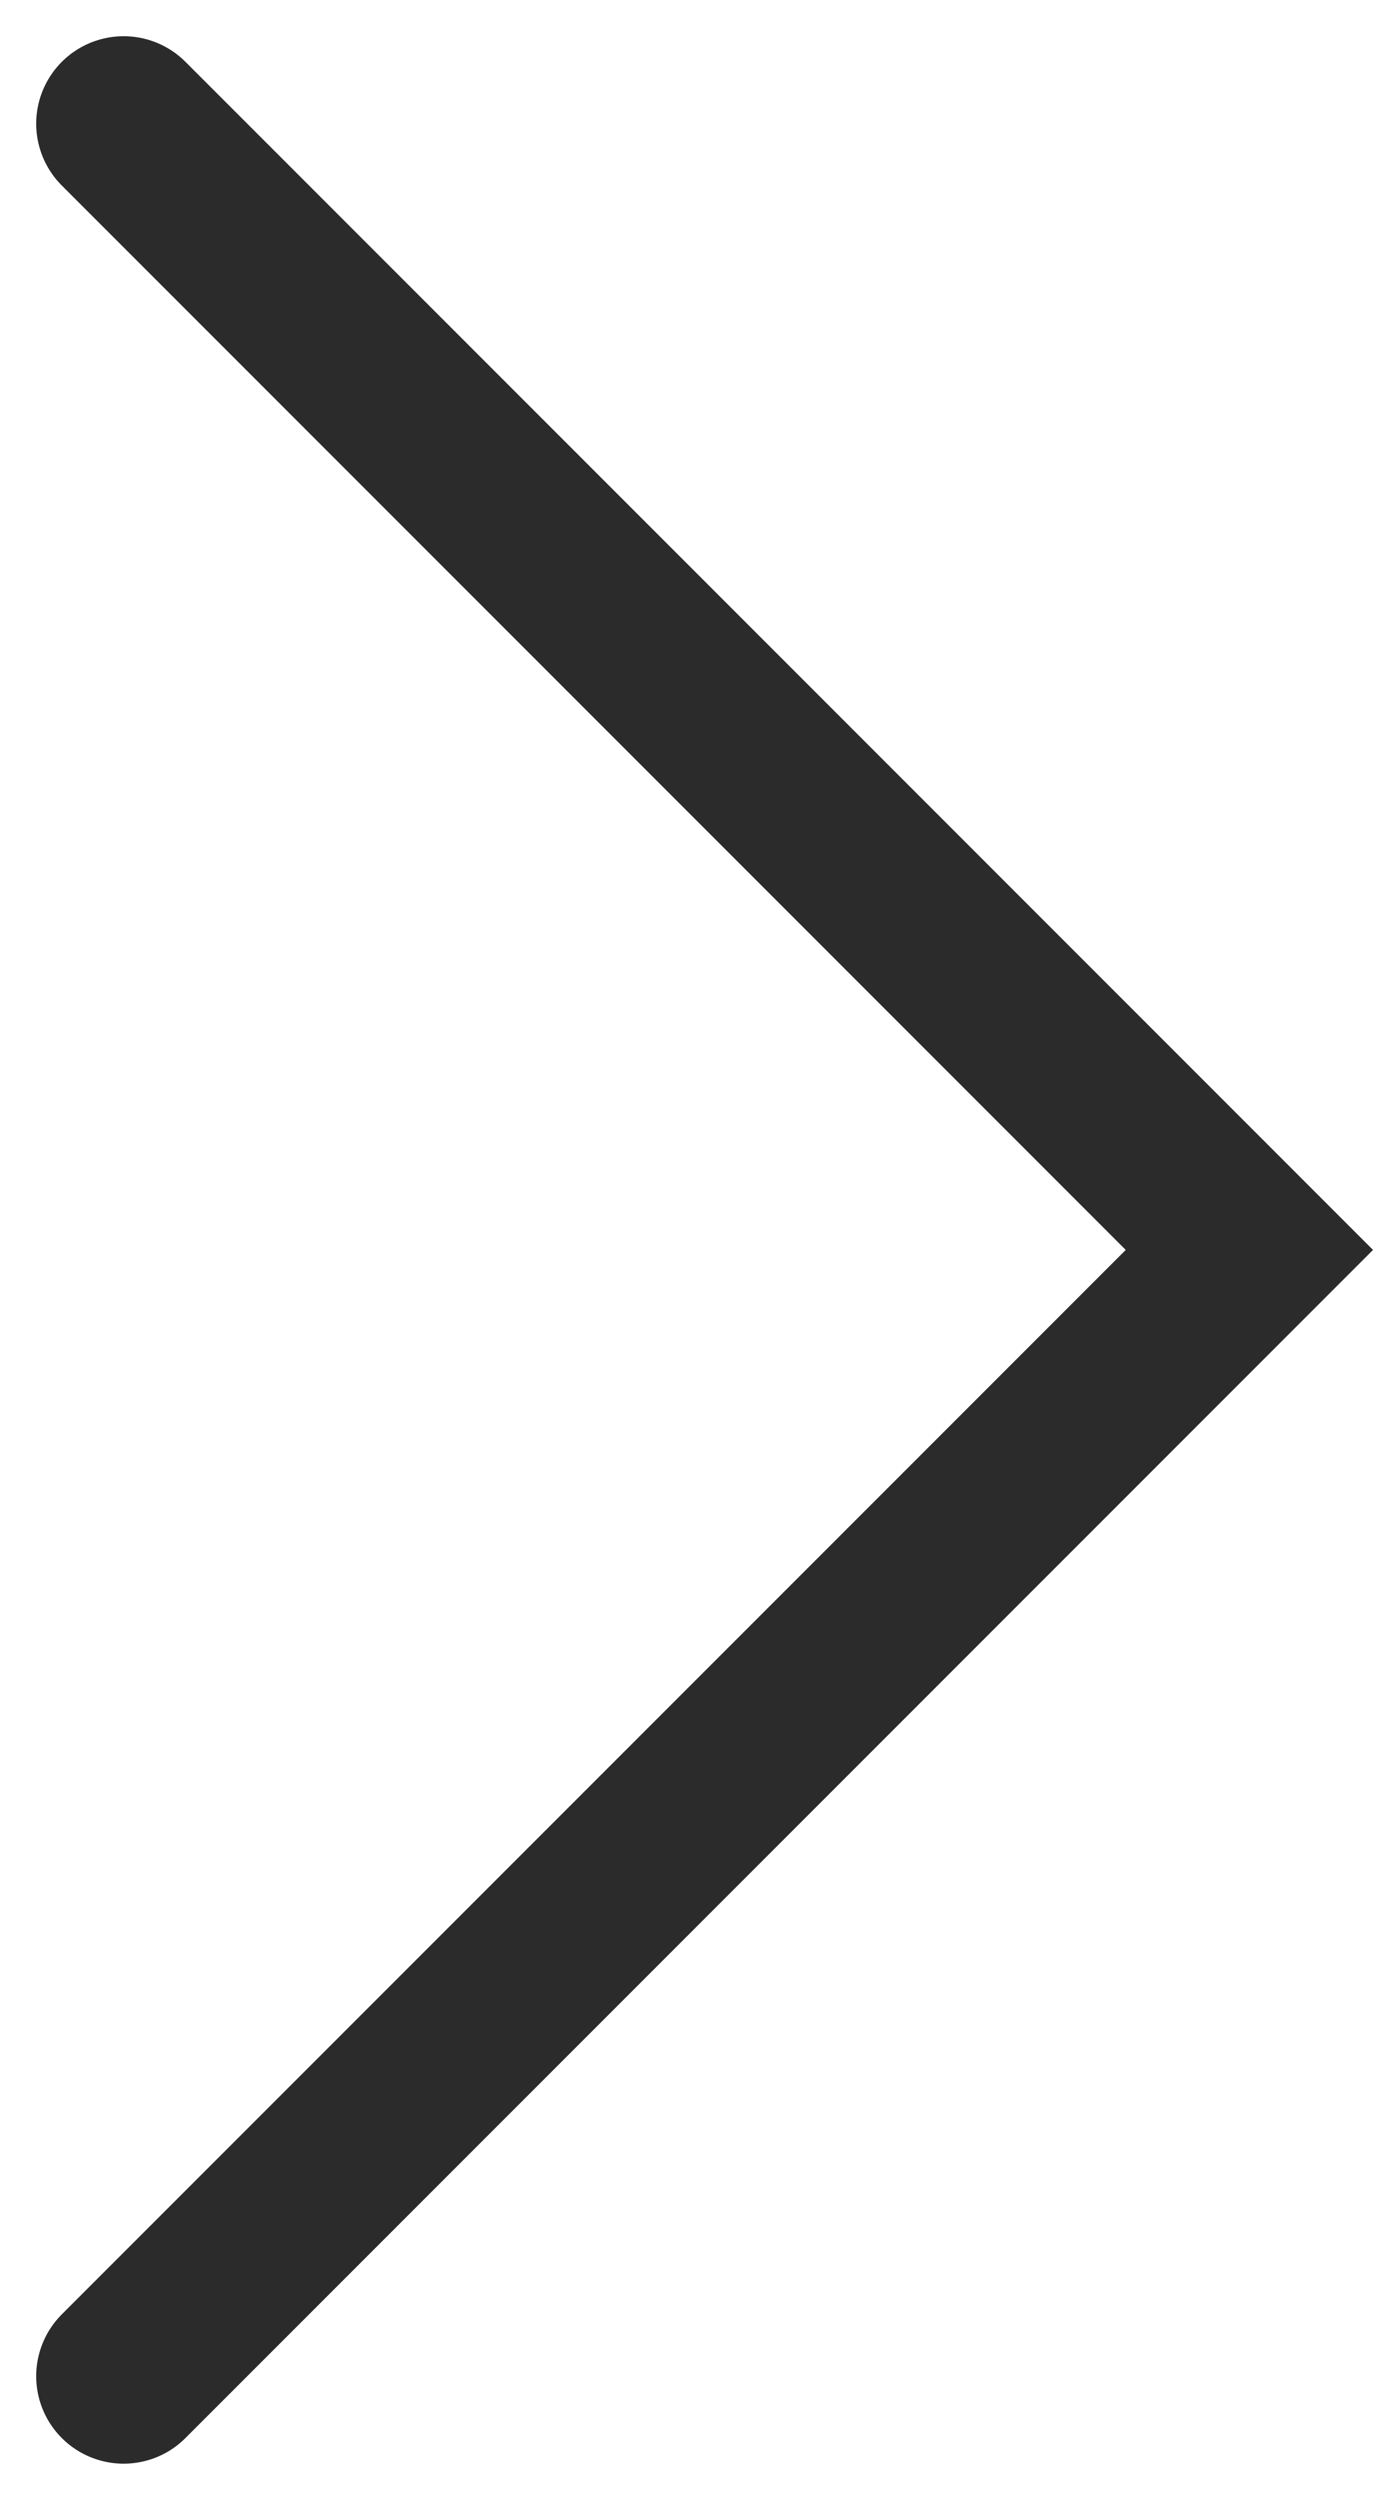 <svg xmlns="http://www.w3.org/2000/svg" width="7.852" height="14.29" viewBox="0 0 7.852 14.29">
  <path id="Trazado_121" data-name="Trazado 121" d="M1814.26,4084.374l6.438,6.438-6.438,6.438" transform="translate(-1813.553 -4083.667)" fill="none" stroke="#2b2b2b" stroke-linecap="round" stroke-width="1"/>
</svg>

